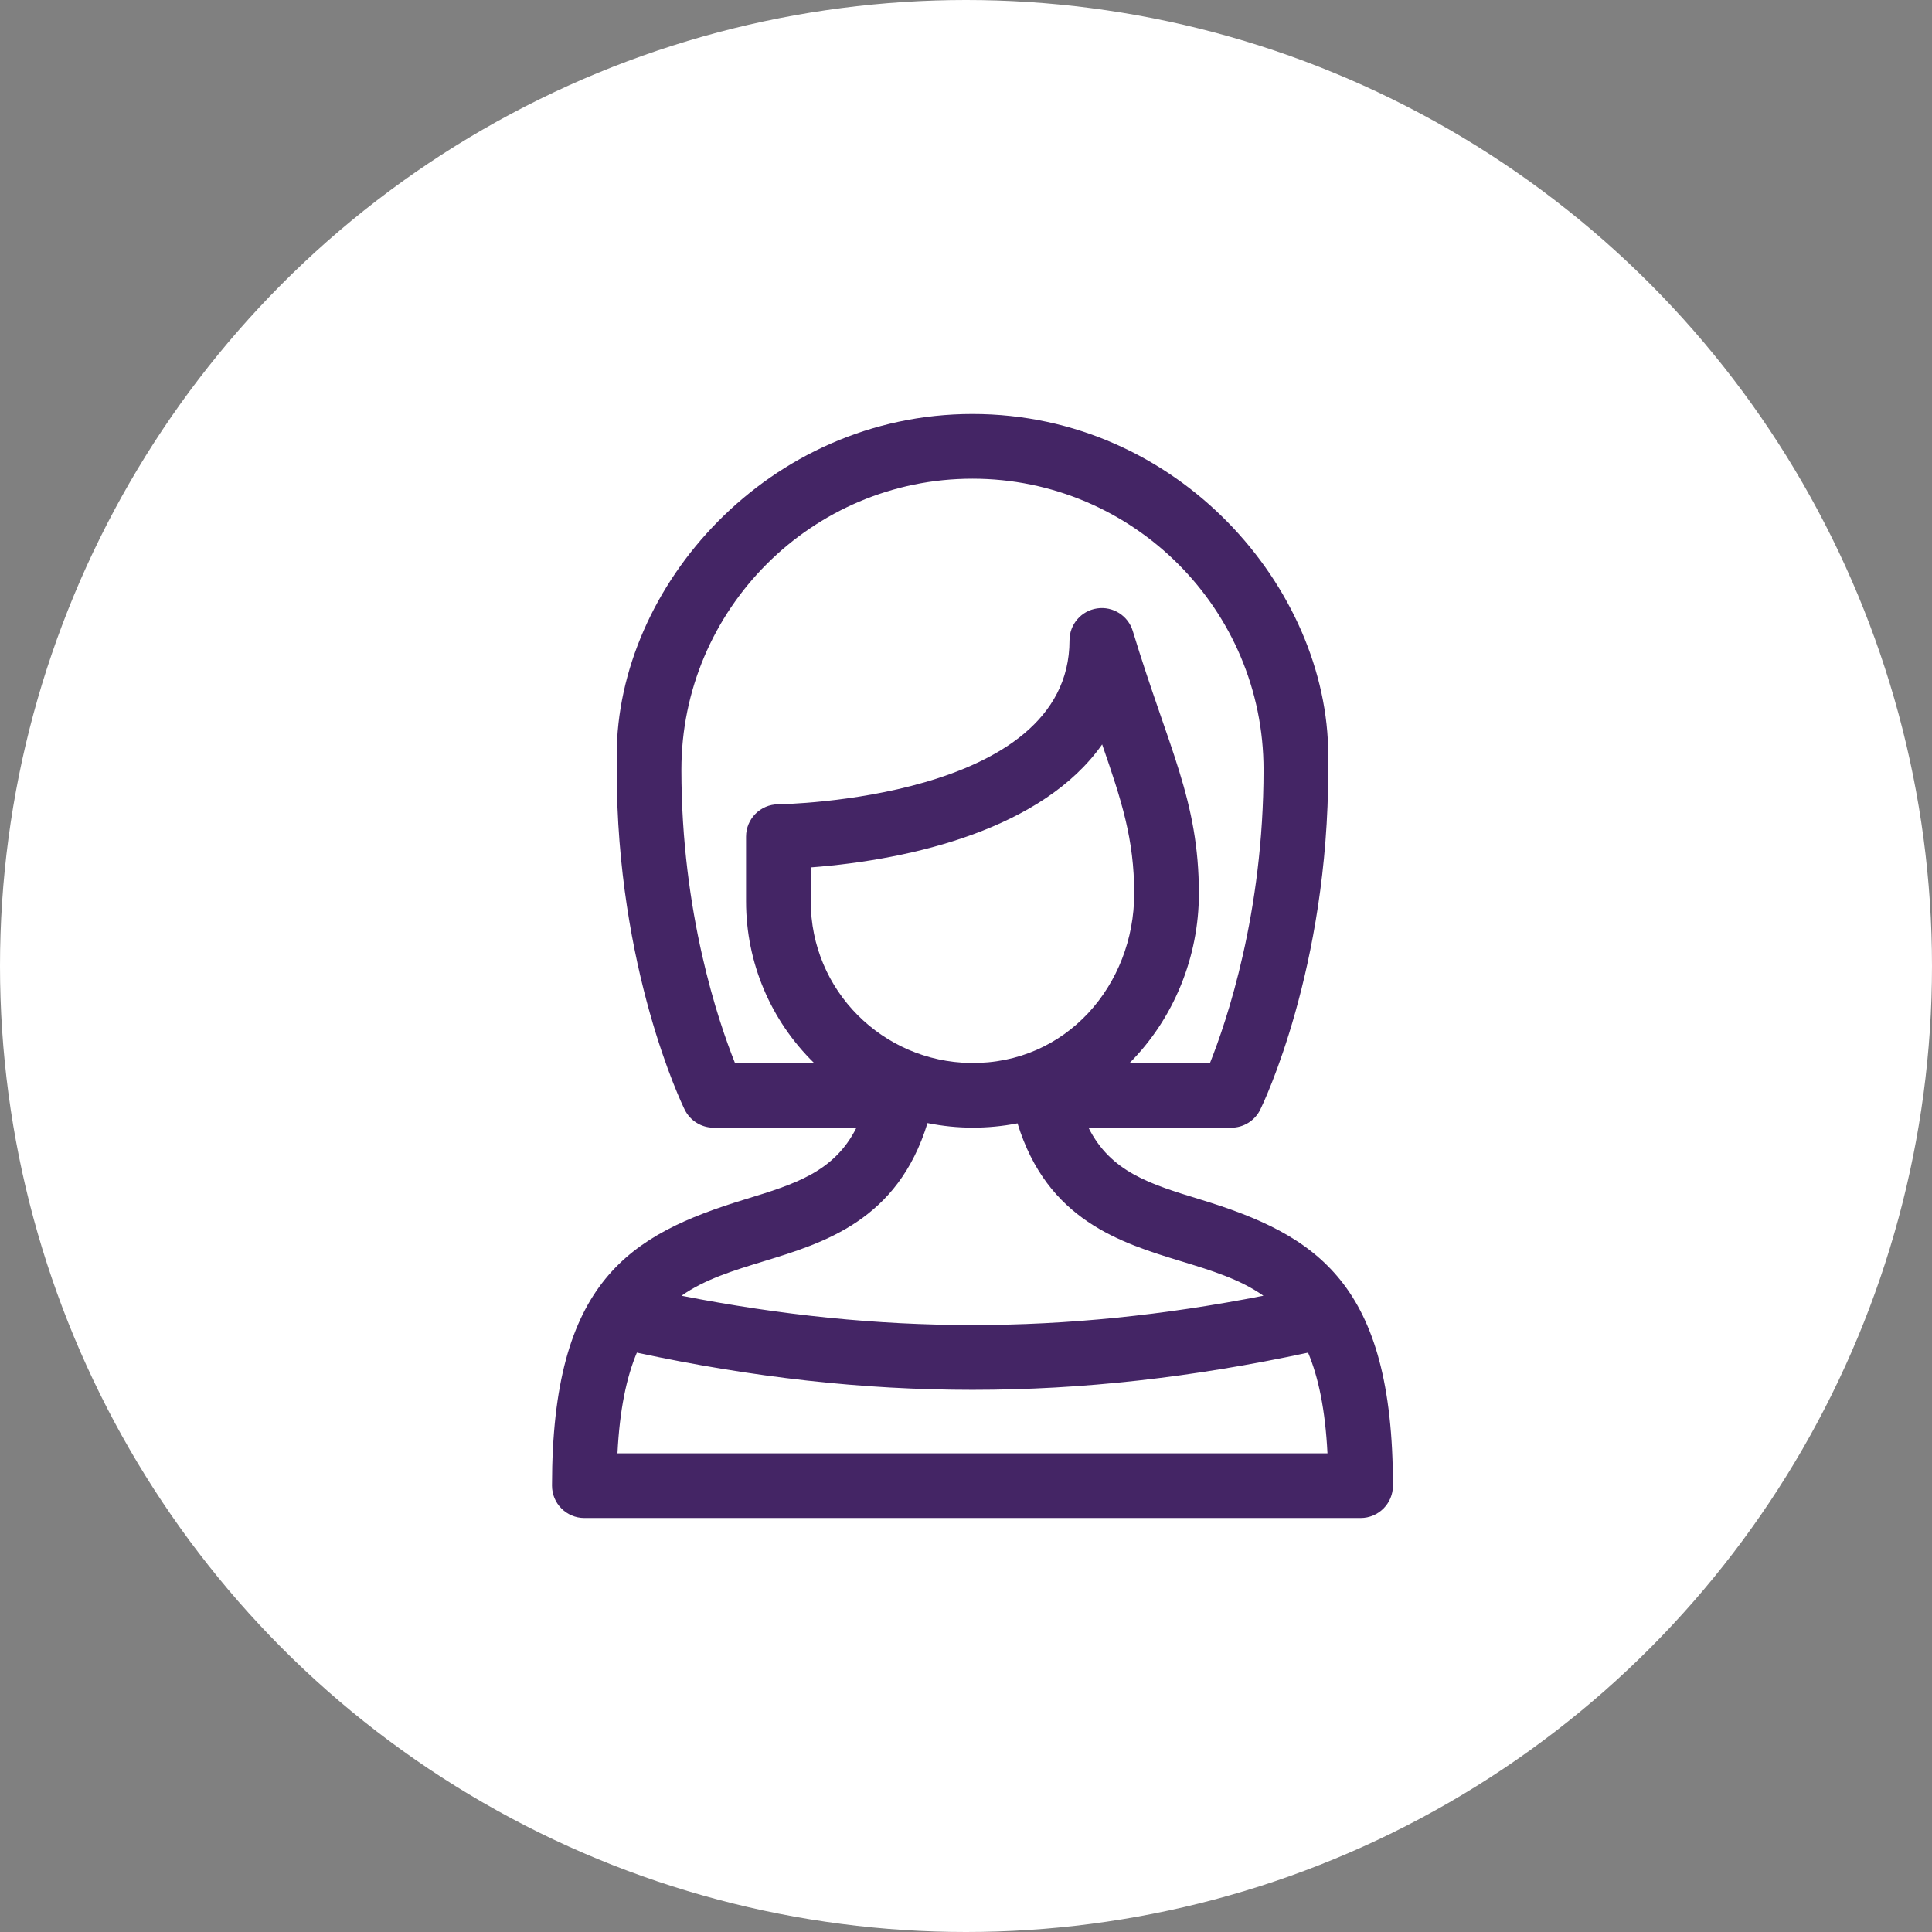 <svg width="70" height="70" viewBox="0 0 70 70" fill="none" xmlns="http://www.w3.org/2000/svg">
<rect x="0" y="0" width="70" height="70" fill="#808080" stroke="none"/>
<circle cx="35" cy="35" r="35" fill="white"/>
<path d="M21.172 55H49.297C49.944 55 50.469 54.475 50.469 53.828C50.469 46.494 47.723 44.753 43.475 43.455C41.668 42.902 40.246 42.466 39.439 40.859H44.609C45.056 40.859 45.464 40.605 45.661 40.205C45.762 40 48.125 35.111 48.125 27.891V27.37C48.125 21.313 42.694 15 35.234 15C27.864 15 22.344 21.225 22.344 27.37V27.891C22.344 35.111 24.707 40 24.808 40.205C25.005 40.605 25.413 40.859 25.859 40.859H31.03C30.222 42.466 28.801 42.902 26.994 43.455C22.825 44.729 20 46.408 20 53.828C20 54.475 20.525 55 21.172 55ZM22.372 52.656C22.451 51.08 22.698 49.905 23.075 49.009C27.26 49.907 31.247 50.357 35.234 50.357C39.221 50.357 43.209 49.907 47.394 49.009C47.771 49.905 48.017 51.08 48.097 52.656H22.372ZM29.375 32.656V31.428C33.08 31.148 37.797 30.013 39.933 26.971C40.635 29.002 41.094 30.396 41.094 32.379C41.094 35.679 38.638 38.566 35.156 38.513C31.991 38.465 29.375 35.9 29.375 32.656ZM24.688 27.891C24.688 22.075 29.419 17.344 35.234 17.344C41.05 17.344 45.781 22.075 45.781 27.891C45.781 33.083 44.437 37.021 43.839 38.516H40.925C42.539 36.899 43.438 34.656 43.438 32.379C43.438 28.975 42.335 27.122 41.043 22.863C40.875 22.307 40.324 21.959 39.75 22.044C39.175 22.129 38.75 22.622 38.75 23.203C38.75 28.987 28.3 29.14 28.195 29.141C27.551 29.145 27.031 29.668 27.031 30.312V32.656C27.031 34.877 27.922 36.975 29.498 38.516H26.63C26.032 37.02 24.688 33.082 24.688 27.891ZM27.679 45.696C29.863 45.028 32.528 44.213 33.605 40.691C34.143 40.8 34.693 40.857 35.248 40.857C35.783 40.857 36.322 40.806 36.859 40.702C36.862 40.701 36.864 40.7 36.866 40.7C37.945 44.214 40.608 45.029 42.79 45.696C43.903 46.036 44.928 46.35 45.776 46.947C38.56 48.363 31.908 48.363 24.692 46.947C25.541 46.35 26.566 46.036 27.679 45.696Z" fill="#442565"/>
</svg>
